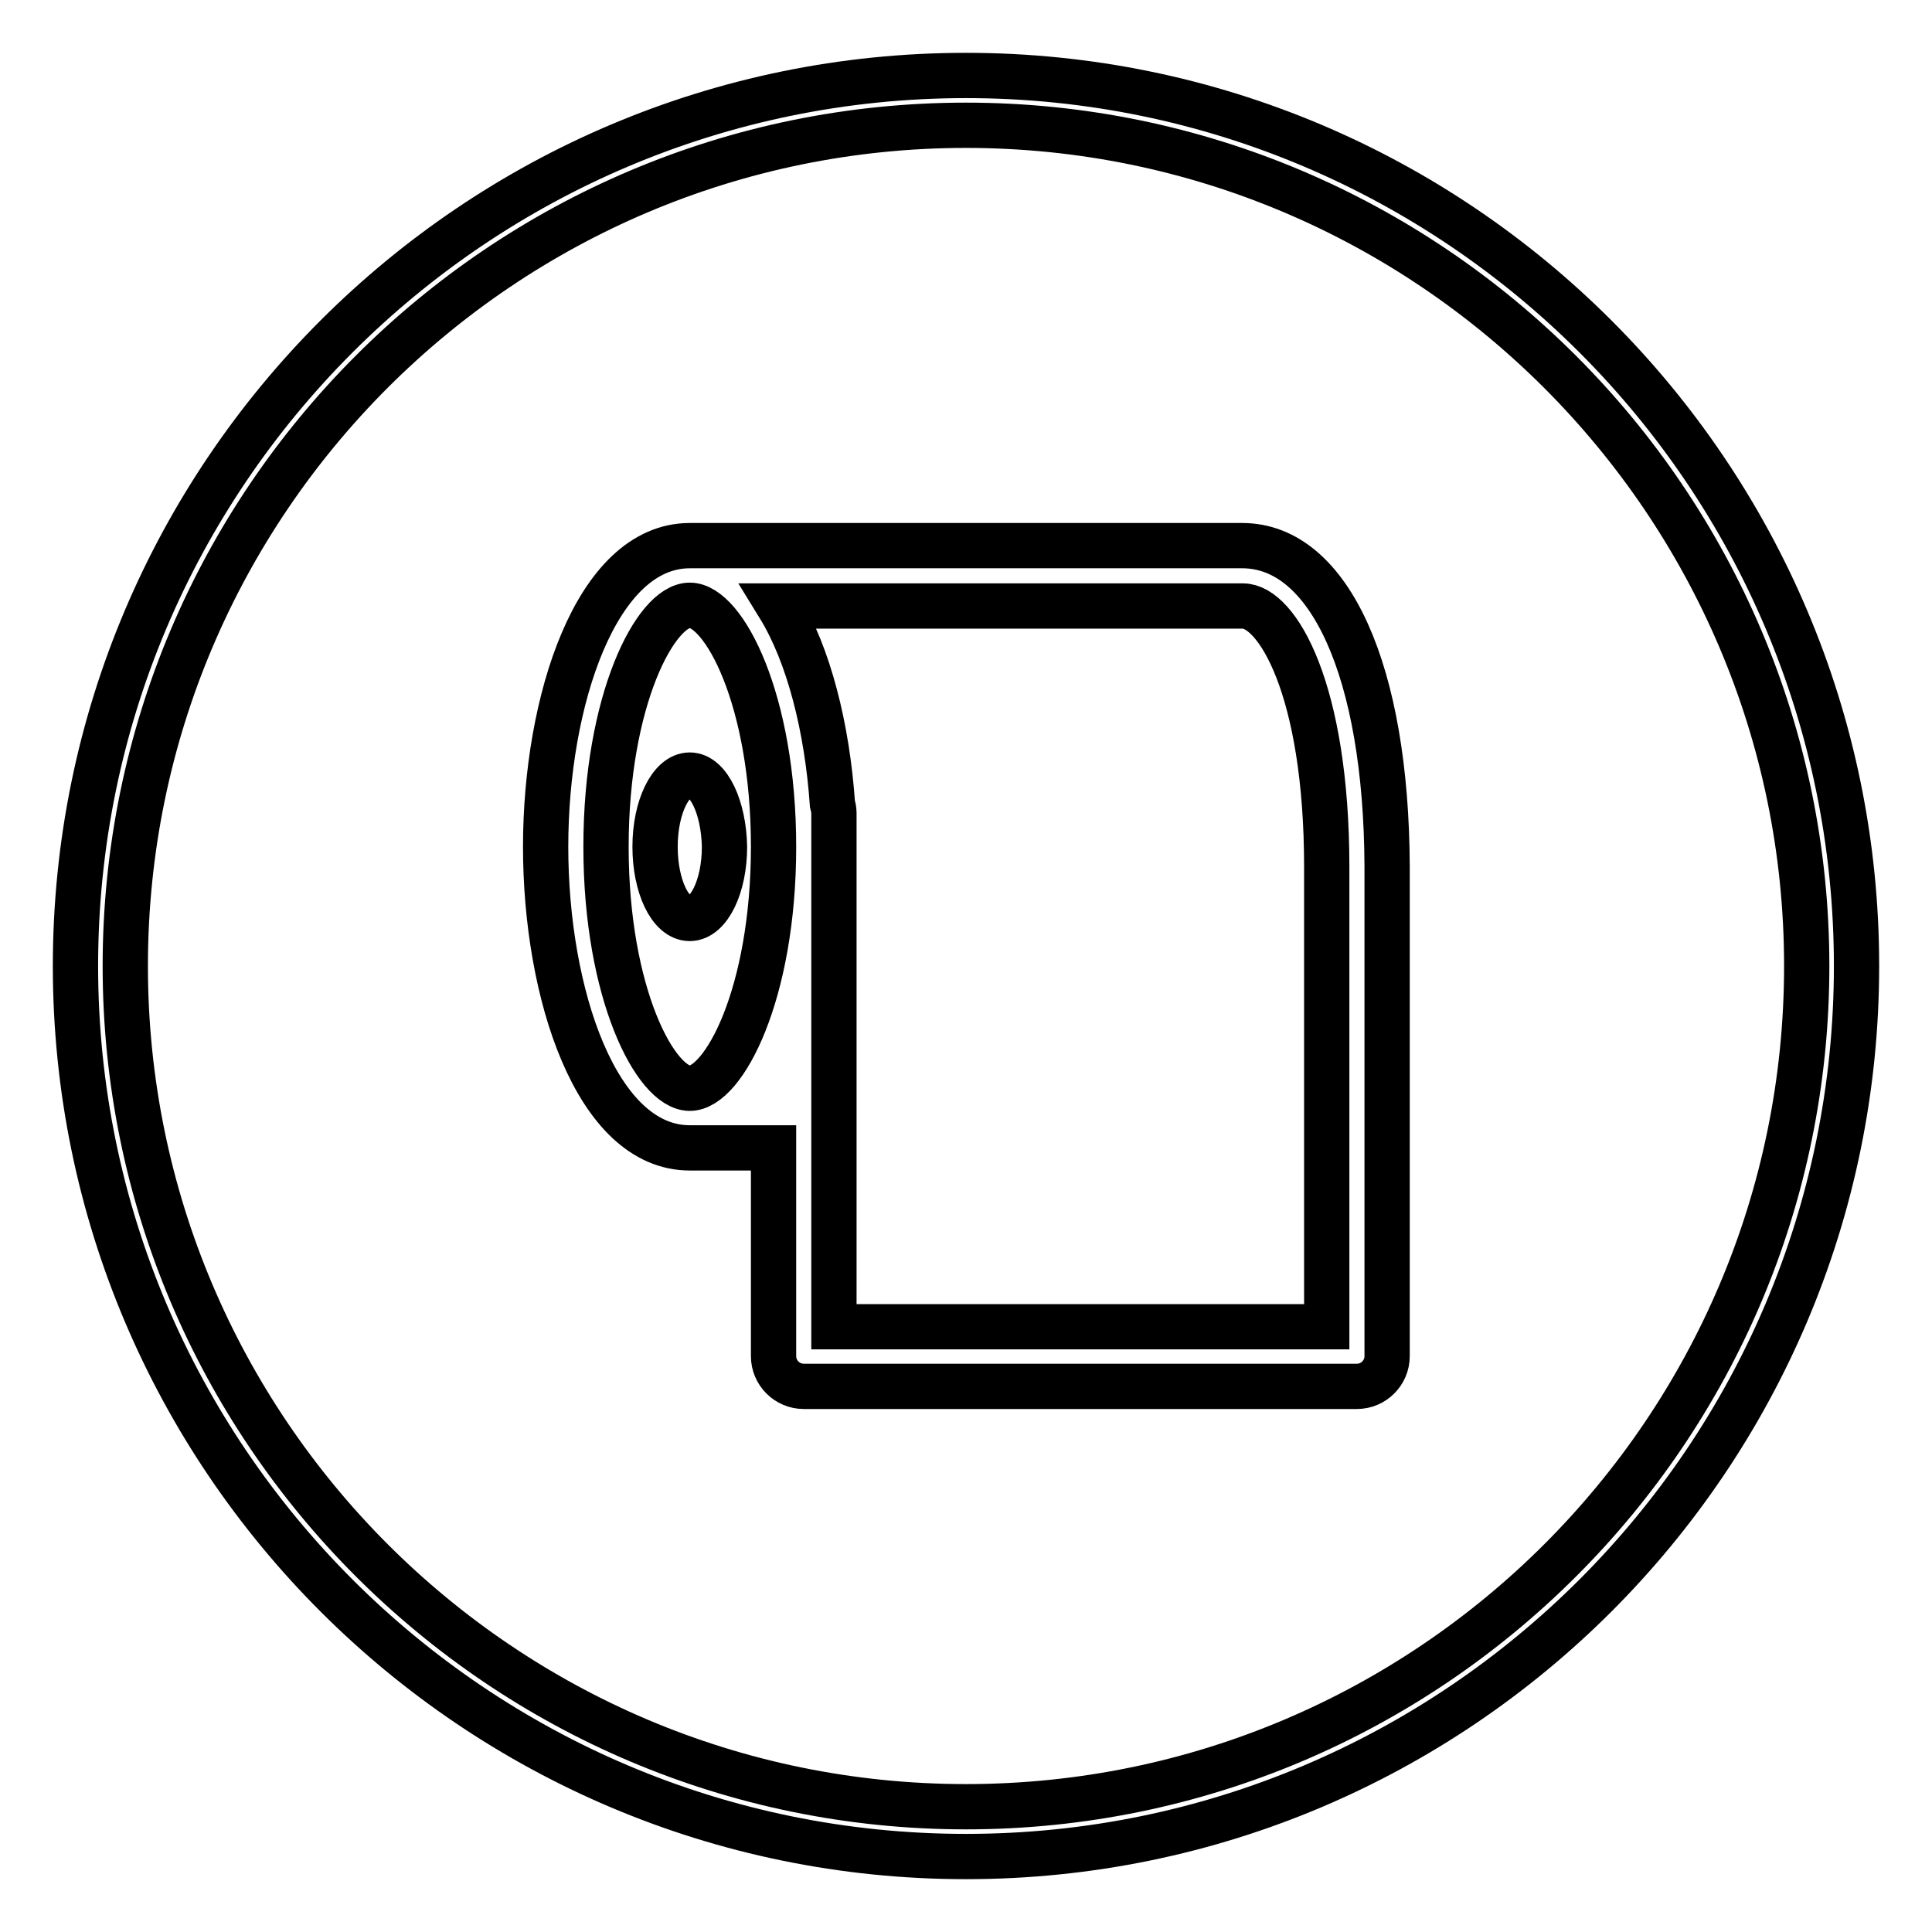 <?xml version="1.0" encoding="utf-8"?>
<!-- Svg Vector Icons : http://www.onlinewebfonts.com/icon -->
<!DOCTYPE svg PUBLIC "-//W3C//DTD SVG 1.1//EN" "http://www.w3.org/Graphics/SVG/1.1/DTD/svg11.dtd">
<svg version="1.1" xmlns="http://www.w3.org/2000/svg" xmlns:xlink="http://www.w3.org/1999/xlink" x="0px" y="0px" viewBox="0 0 256 256" enable-background="new 0 0 256 256" xml:space="preserve">
<g> <path stroke-width="6" fill-opacity="0" stroke="#000000"  d="M91.4,102.7c-2.5,0-4.6,4.2-4.6,9.5c0,5.2,2,9.5,4.6,9.5c2.5,0,4.6-4.2,4.6-9.5 C95.9,107,93.9,102.7,91.4,102.7z M164.6,72.3H91.4c-12.4,0-19.1,20.6-19.1,39.9c0,19.4,6.7,39.9,19.1,39.9h11.1v27.6 c0,2.2,1.8,4,4,4h73.3c2.2,0,4-1.8,4-4v-64.9C183.7,89,176.2,72.3,164.6,72.3z M91.4,144.2c-4.5,0-11.1-12.5-11.1-32 c0-19.5,6.6-32,11.1-32c4.5,0,11.1,12.5,11.1,32C102.5,131.7,95.9,144.2,91.4,144.2z M175.8,175.8h-65.3v-68.1 c0-0.4-0.1-0.8-0.2-1.2c-0.7-10-3.1-19.7-7.1-26.2h61.5c4.5,0,11.1,11,11.1,34.6V175.8z M128,10C62.9,10,10,62.9,10,128 c0,65.1,52.9,118,118,118s118-52.9,118-118S193.1,10,128,10z M128,239.4c-61.5,0-111.4-50-111.4-111.4c0-61.5,50-111.4,111.4-111.4 c61.4,0,111.4,50,111.4,111.4C239.4,189.5,189.4,239.4,128,239.4z"/></g>
</svg>